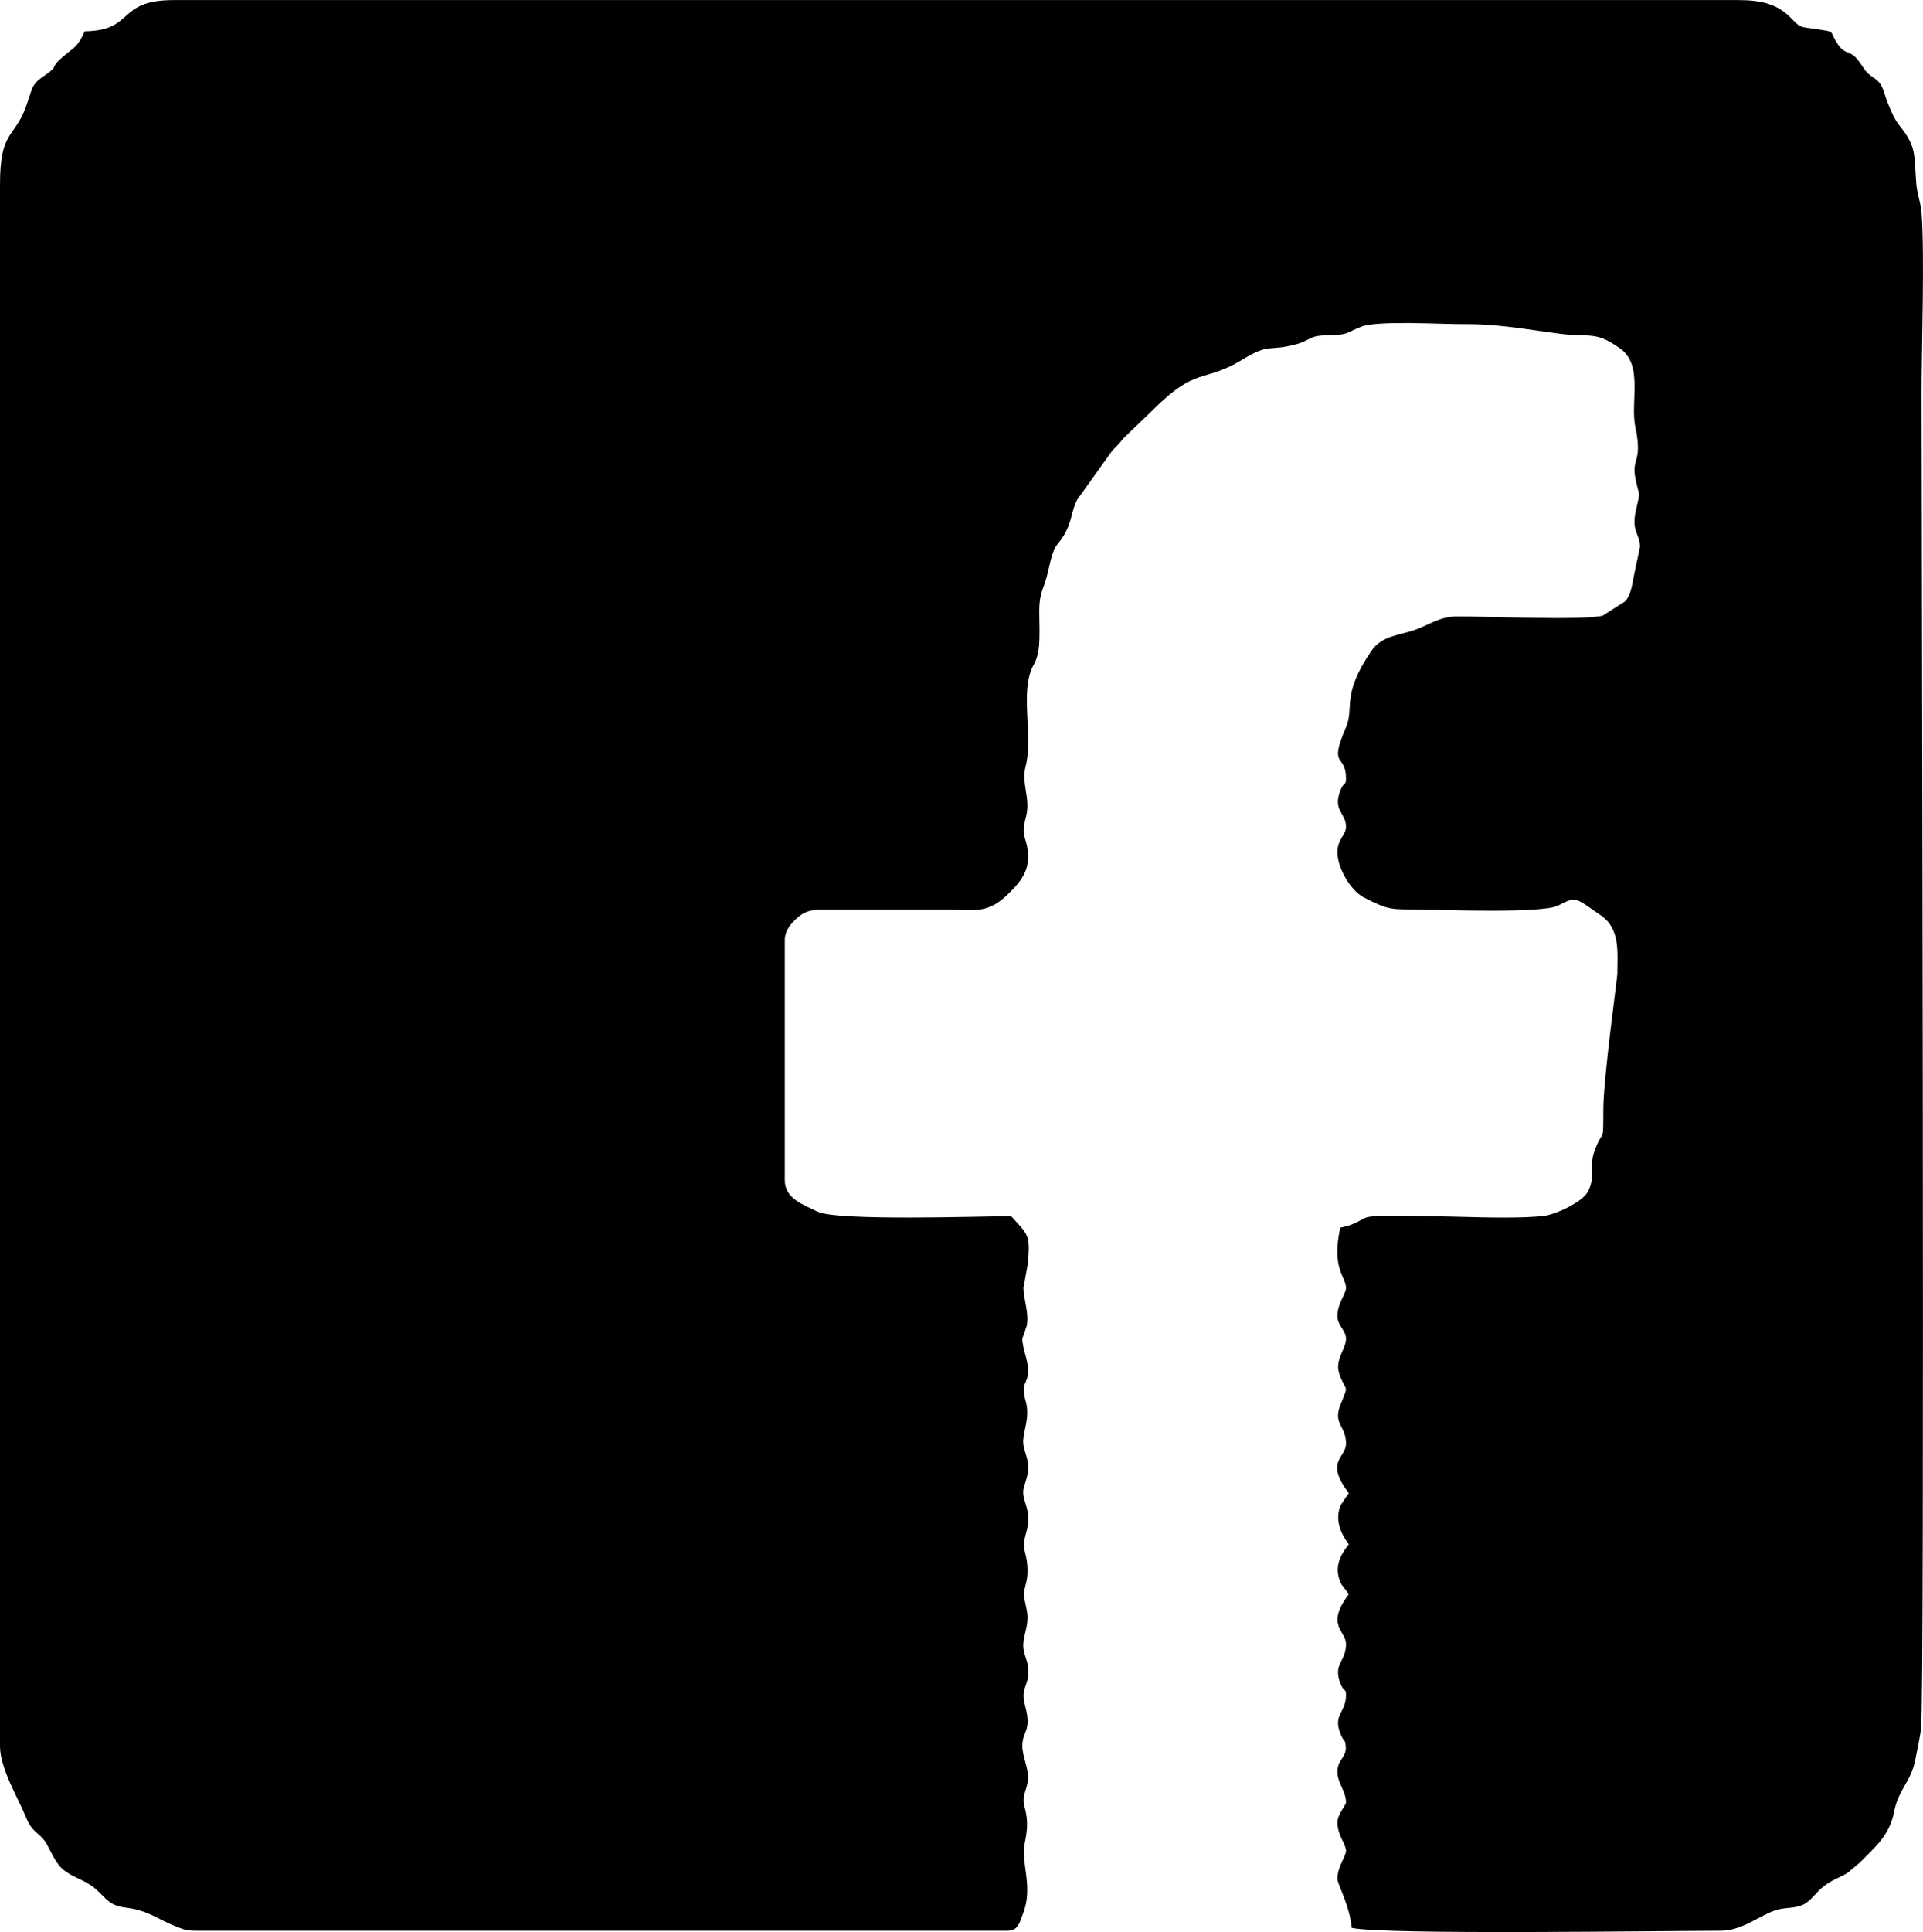 <?xml version="1.0" encoding="UTF-8"?>
<!DOCTYPE svg PUBLIC "-//W3C//DTD SVG 1.1//EN" "http://www.w3.org/Graphics/SVG/1.1/DTD/svg11.dtd">
<!-- Creator: CorelDRAW X7 -->
<svg xmlns="http://www.w3.org/2000/svg" xml:space="preserve" width="57.58mm" height="57.833mm" version="1.1" style="shape-rendering:geometricPrecision; text-rendering:geometricPrecision; image-rendering:optimizeQuality; fill-rule:evenodd; clip-rule:evenodd"
viewBox="0 0 6719 6748"
 xmlns:xlink="http://www.w3.org/1999/xlink">
 <defs>
  <style type="text/css">
   <![CDATA[
    .fil0 {fill:black}
   ]]>
  </style>
 </defs>
 <g id="Warstwa_x0020_1">
  <path class="fil0" d="M3632 2196c0,-57 -5,-91 10,-136 8,-21 13,-35 19,-61 27,-123 32,-78 67,-150 16,-34 18,-69 35,-103l123 -172c18,-18 21,-20 38,-42l105 -101c153,-153 174,-92 310,-174 102,-62 87,-27 191,-55 50,-14 43,-30 106,-31 77,-1 64,-8 120,-30 58,-23 284,-8 365,-9 158,-1 316,40 405,39 61,0 85,12 132,44 86,58 37,188 56,277 26,123 -14,107 0,178 15,78 19,32 1,116 -15,72 15,78 15,124l-22 105c-5,25 -10,66 -31,86l-77 49c-64,18 -413,2 -510,3 -57,1 -86,23 -136,43 -59,24 -123,20 -162,77 -107,156 -59,197 -89,267 -63,147 0,88 0,180 0,24 -7,10 -19,39 -29,73 19,79 19,129 0,28 -30,43 -30,89 0,54 45,133 93,158 92,47 95,40 196,42 85,1 426,14 482,-14 65,-33 56,-30 149,34 69,47 58,129 58,204 0,14 -49,365 -49,475 0,130 -1,60 -31,145 -20,53 6,89 -24,143 -20,35 -112,80 -160,84 -121,11 -289,0 -415,0 -51,0 -119,-4 -168,0 -38,3 -34,7 -61,20 -22,11 -32,14 -60,20 -32,143 20,172 20,210 0,22 -30,54 -30,99 0,33 30,50 30,79 0,37 -41,74 -23,124 23,65 34,32 5,103 -30,72 18,75 18,139 0,52 -76,60 10,174 -2,2 -4,5 -5,6l-24 36c-20,49 -1,97 29,136 -34,42 -53,86 -26,140l26 34c-83,110 -10,127 -10,175 0,63 -47,67 -19,139 12,29 19,14 19,39 0,63 -48,67 -18,138 12,30 15,13 17,41 4,38 -29,46 -29,88 0,41 30,68 30,108 0,8 -30,43 -30,69 0,45 30,77 30,99 0,22 -30,55 -30,99 0,18 43,93 50,171 115,25 1088,10 1287,10 76,0 127,-47 189,-70 37,-14 70,-5 105,-23 24,-13 43,-43 68,-62 28,-22 50,-28 82,-46l43 -36c2,-1 4,-3 5,-5 54,-54 100,-93 116,-173 15,-79 60,-107 74,-182 8,-41 17,-81 20,-108 14,-101 2,-4232 2,-4663 0,-164 11,-482 0,-632 -3,-38 -17,-72 -19,-109 -7,-97 1,-122 -56,-194 -21,-26 -31,-52 -44,-84 -15,-37 -14,-63 -46,-84 -37,-24 -34,-35 -60,-67 -27,-32 -42,-14 -67,-51 -35,-50 -1,-42 -78,-54 -58,-8 -53,-4 -87,-39 -51,-52 -110,-62 -188,-62l-5463 0c-200,0 -134,107 -310,109 -12,25 -20,44 -44,63 -106,82 -22,41 -108,100 -30,21 -32,37 -45,76l-10 29c-41,107 -89,80 -89,268l0 5454c0,79 64,182 90,247 24,60 48,52 73,95 18,32 34,74 65,95 34,25 70,31 106,62 38,33 47,58 104,65 82,10 110,40 179,67 27,10 35,14 68,14l2835 0c38,0 43,-30 54,-59 38,-96 -9,-176 7,-250 9,-45 12,-77 -2,-127 -10,-41 13,-58 13,-101 0,-33 -20,-75 -20,-108 0,-55 34,-50 10,-140 -18,-67 13,-64 11,-127 -2,-33 -13,-43 -17,-74 -5,-42 22,-81 12,-131 -13,-70 -16,-42 -1,-106 7,-32 2,-71 -5,-96 -14,-52 12,-68 11,-126 -1,-33 -19,-63 -18,-88 1,-25 19,-52 18,-90 -2,-33 -19,-61 -18,-88 2,-40 23,-82 10,-134 -22,-79 7,-54 7,-114 0,-34 -20,-76 -20,-109l15 -44c10,-42 -11,-94 -11,-134l16 -88c7,-98 2,-95 -59,-162 -97,0 -609,18 -677,-16 -48,-24 -114,-45 -114,-109l0 -840c0,-37 29,-66 52,-84 31,-24 62,-22 113,-22l396 0c102,1 149,17 222,-57 34,-33 67,-71 67,-124 0,-78 -29,-62 -7,-144 17,-65 -18,-113 -1,-178 27,-102 -22,-258 26,-349 8,-16 2,-2 10,-21 12,-33 12,-66 12,-108z"/>
 </g>
</svg>
